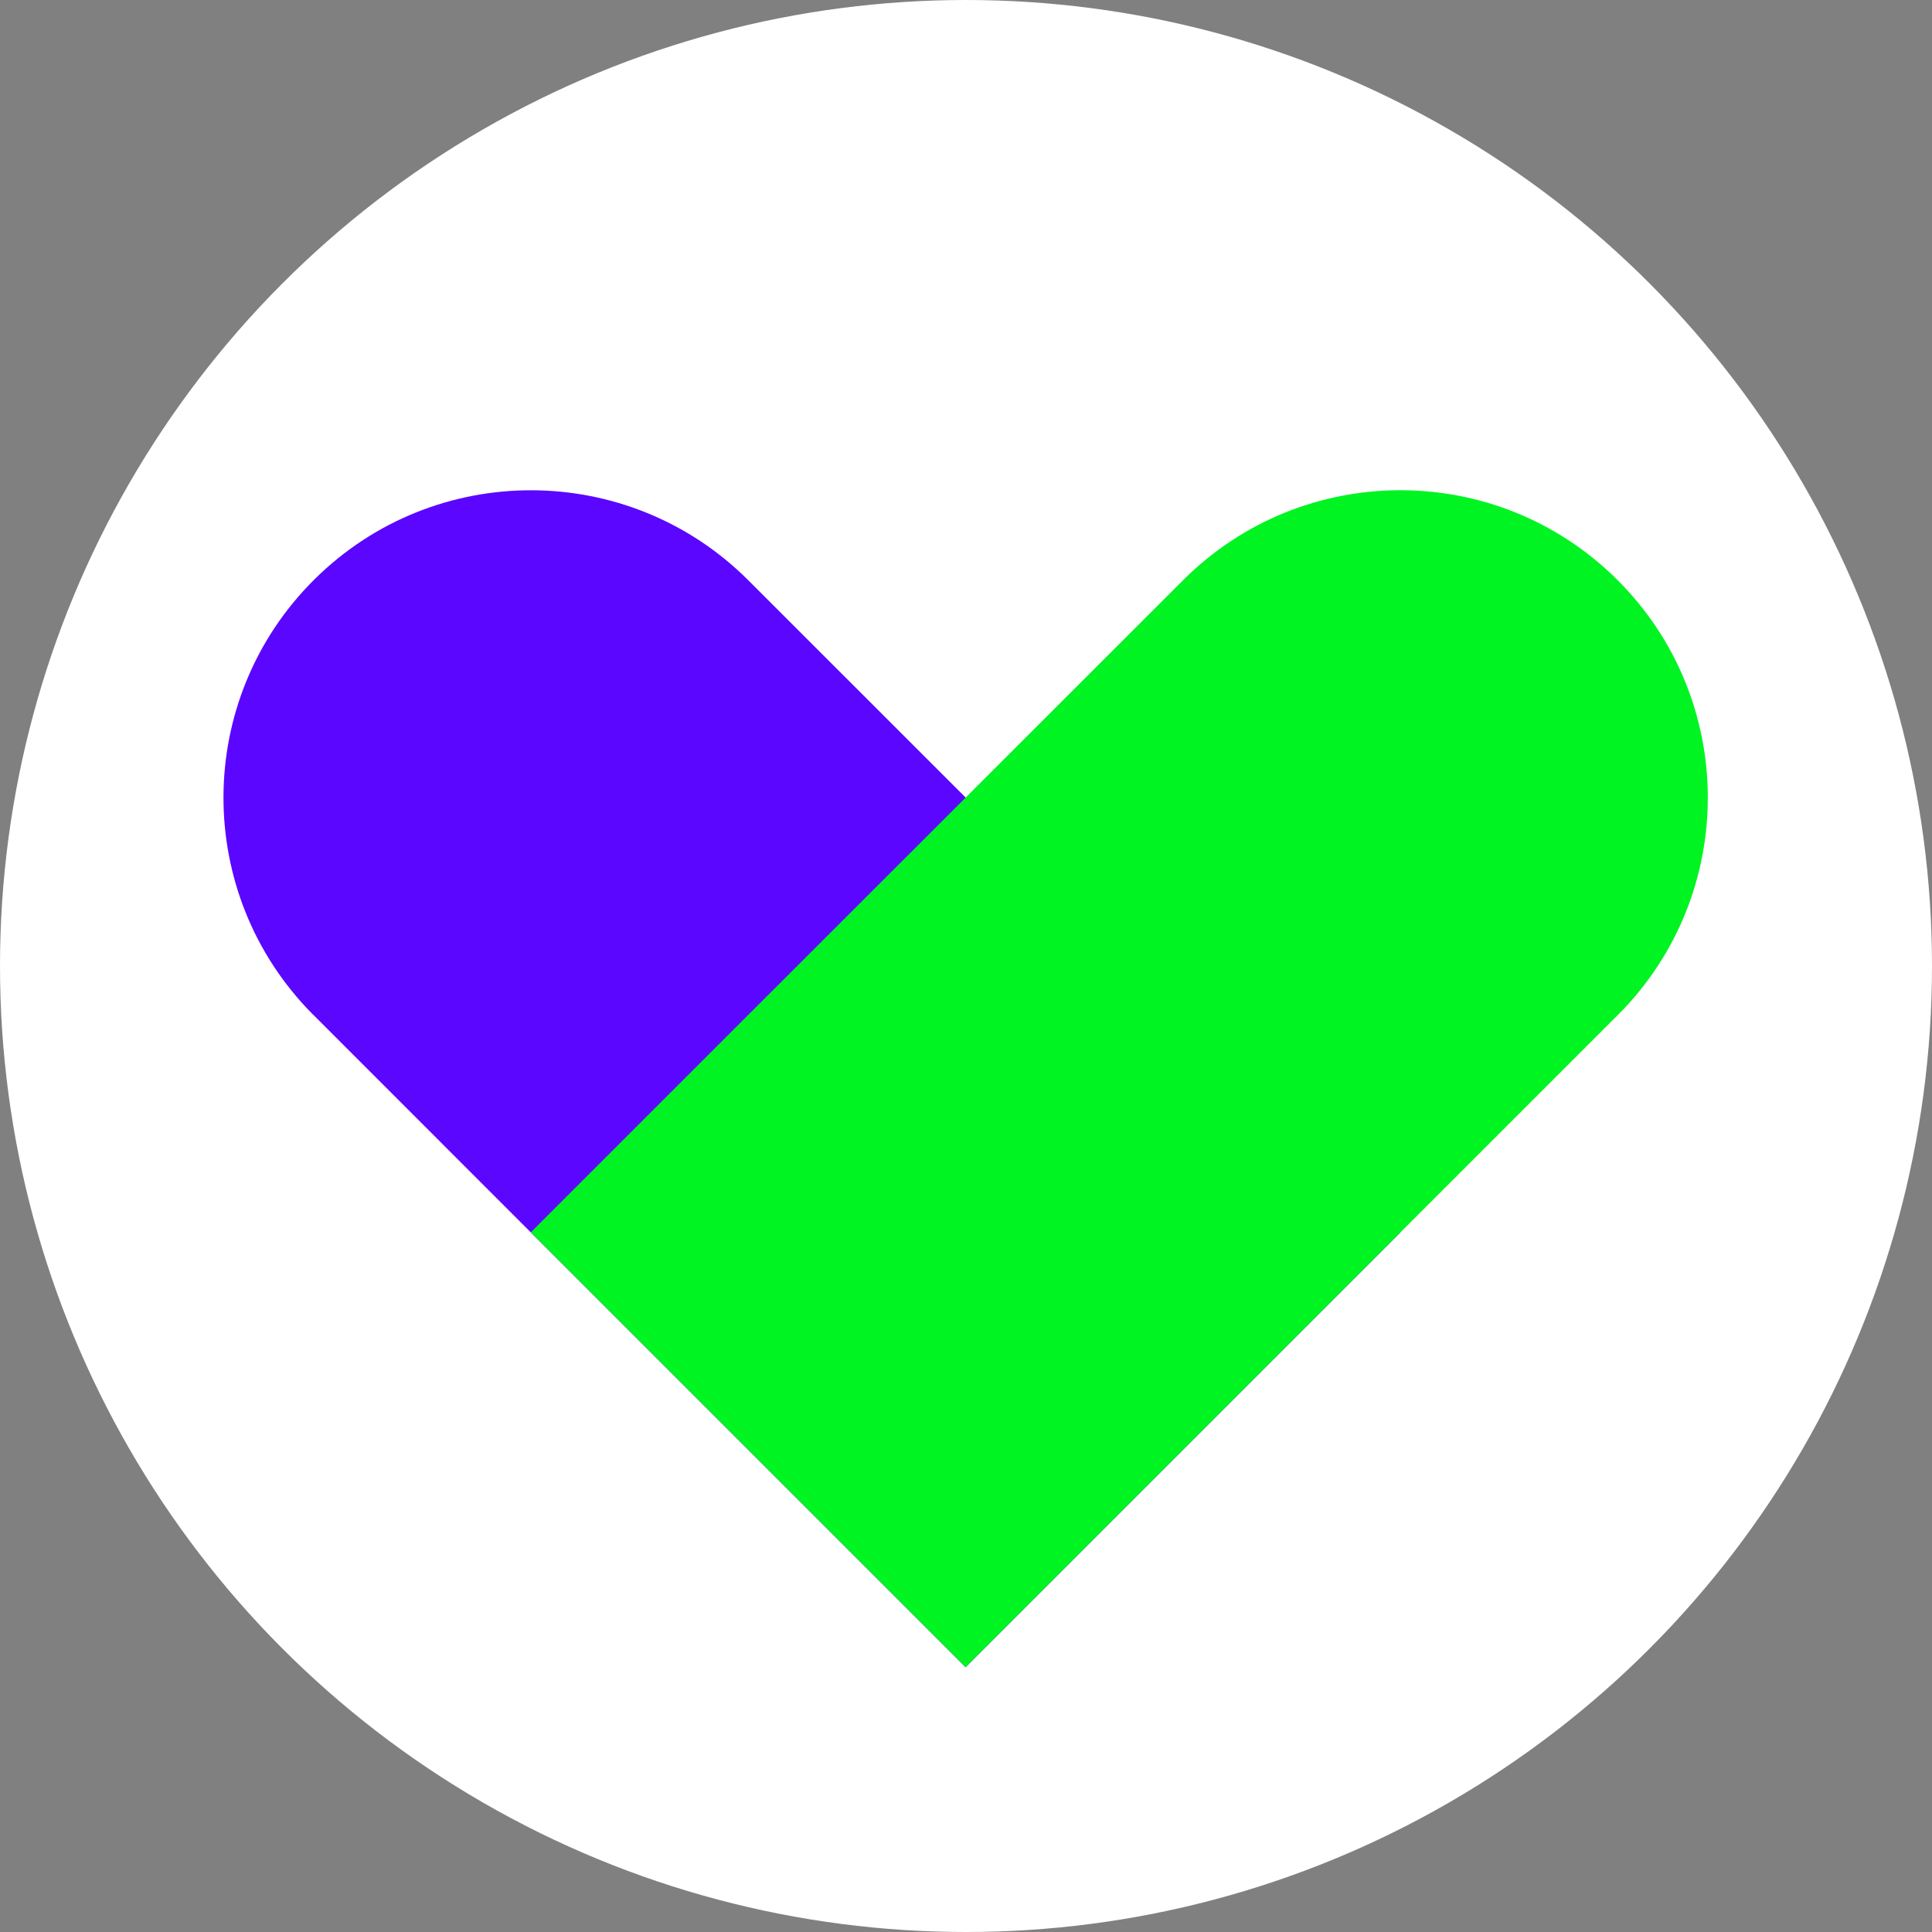 <svg xmlns="http://www.w3.org/2000/svg" fill="none" viewBox="0 0 268 268" height="268" width="268">
<rect x="0" y="0" width="268" height="268" fill="#808080" stroke="none"/>
<circle fill="white" r="134" cy="134" cx="134"></circle>
<path fill="#5B06FF" d="M43.489 140.798C43.444 140.753 43.398 140.719 43.353 140.674C26.774 123.936 26.898 96.933 43.636 80.354C60.317 63.831 87.206 63.91 103.797 80.49L133.946 110.627L164.117 140.798L194.265 170.947L133.946 231.266L103.797 201.118L73.626 170.947L43.489 140.798Z"></path>
<path fill="#00F422" d="M224.414 140.798C224.459 140.753 224.504 140.719 224.55 140.674C241.129 123.936 241.005 96.933 224.267 80.354C207.585 63.82 180.696 63.899 164.105 80.49L133.957 110.627L103.774 140.798L73.626 170.947L133.946 231.266L164.094 201.118L194.265 170.947L224.414 140.798Z"></path>
</svg>
